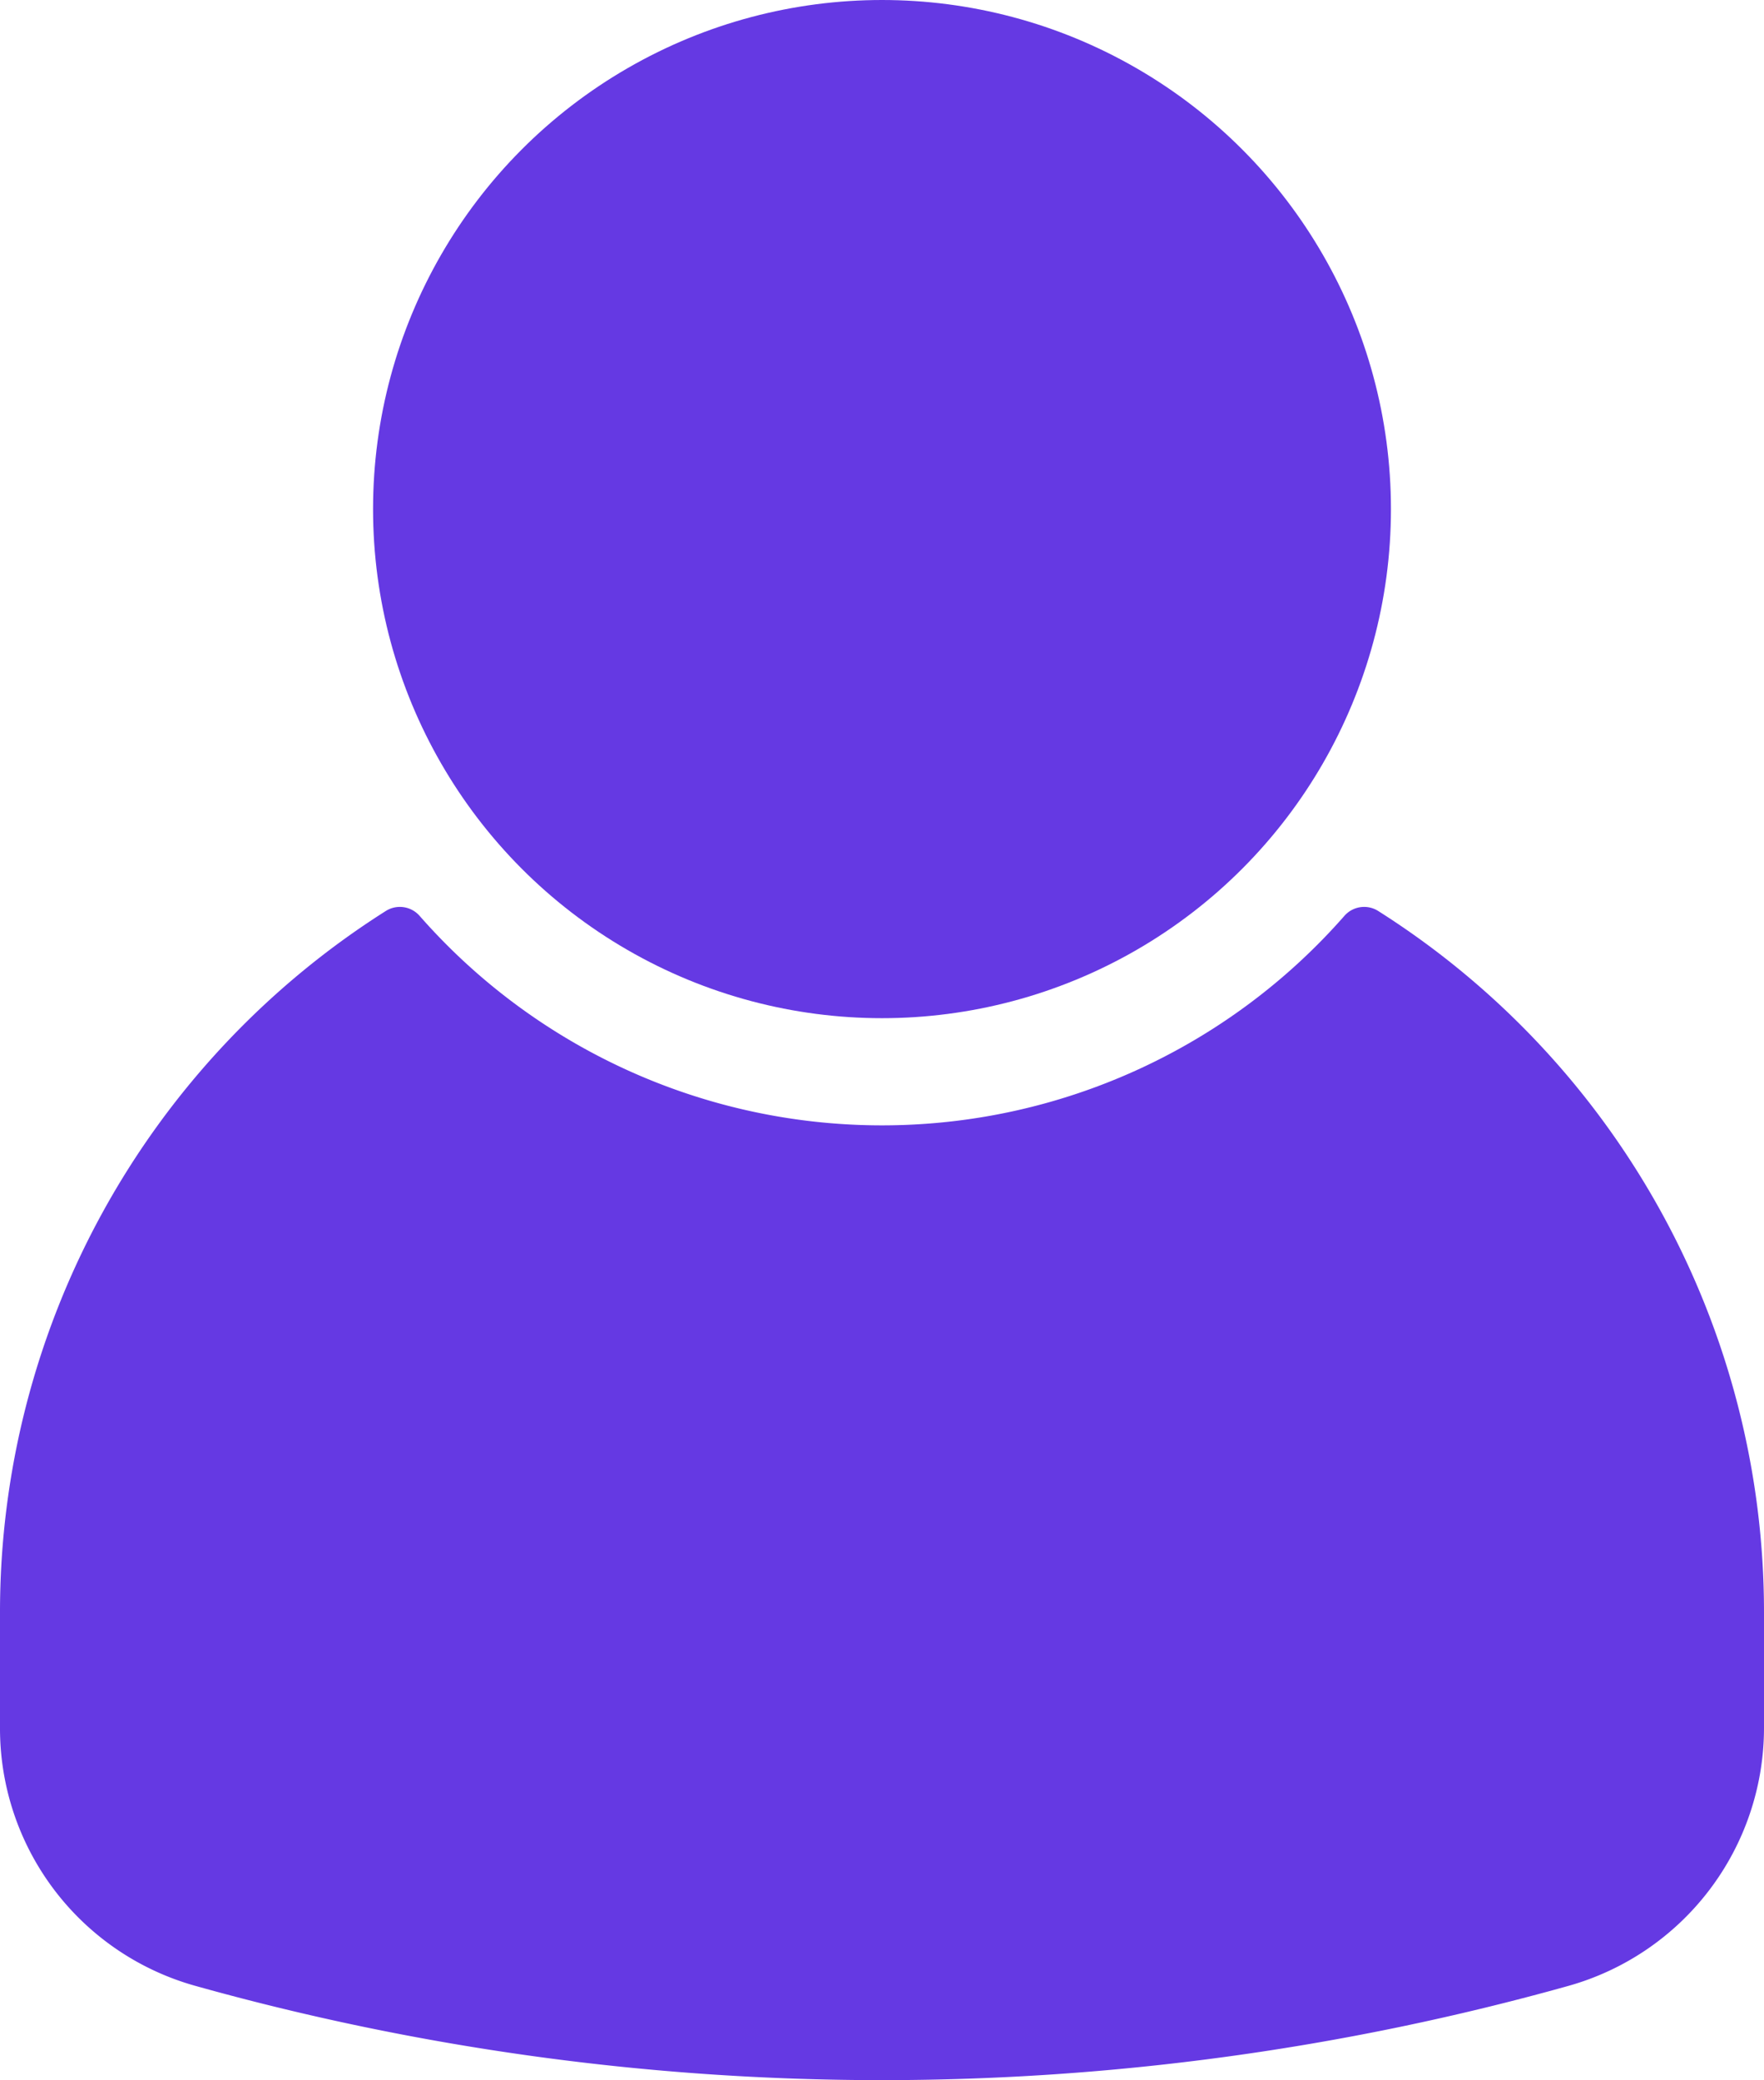 <svg xmlns="http://www.w3.org/2000/svg" width="26.858" height="31.662" viewBox="0 0 26.858 31.662">
  <g id="Group_61" data-name="Group 61" transform="translate(-190.753 -148.817)">
    <circle id="Ellipse_191" data-name="Ellipse 191" cx="7.749" cy="7.749" r="7.749" transform="translate(196.433 148.817)" fill="#6539e3"/>
    <path id="Path_15257" data-name="Path 15257" d="M211.738,389.89a.4.4,0,0,0-.517.075,9.366,9.366,0,0,1-14.078,0,.4.4,0,0,0-.517-.075,12.633,12.633,0,0,0-5.873,10.679v1.755a4.068,4.068,0,0,0,2.959,3.922,38.793,38.793,0,0,0,20.913.007,4.081,4.081,0,0,0,2.986-3.93v-1.754A12.633,12.633,0,0,0,211.738,389.89Z" transform="translate(0 -227.206)" fill="#6539e3"/>
  </g>
</svg>
